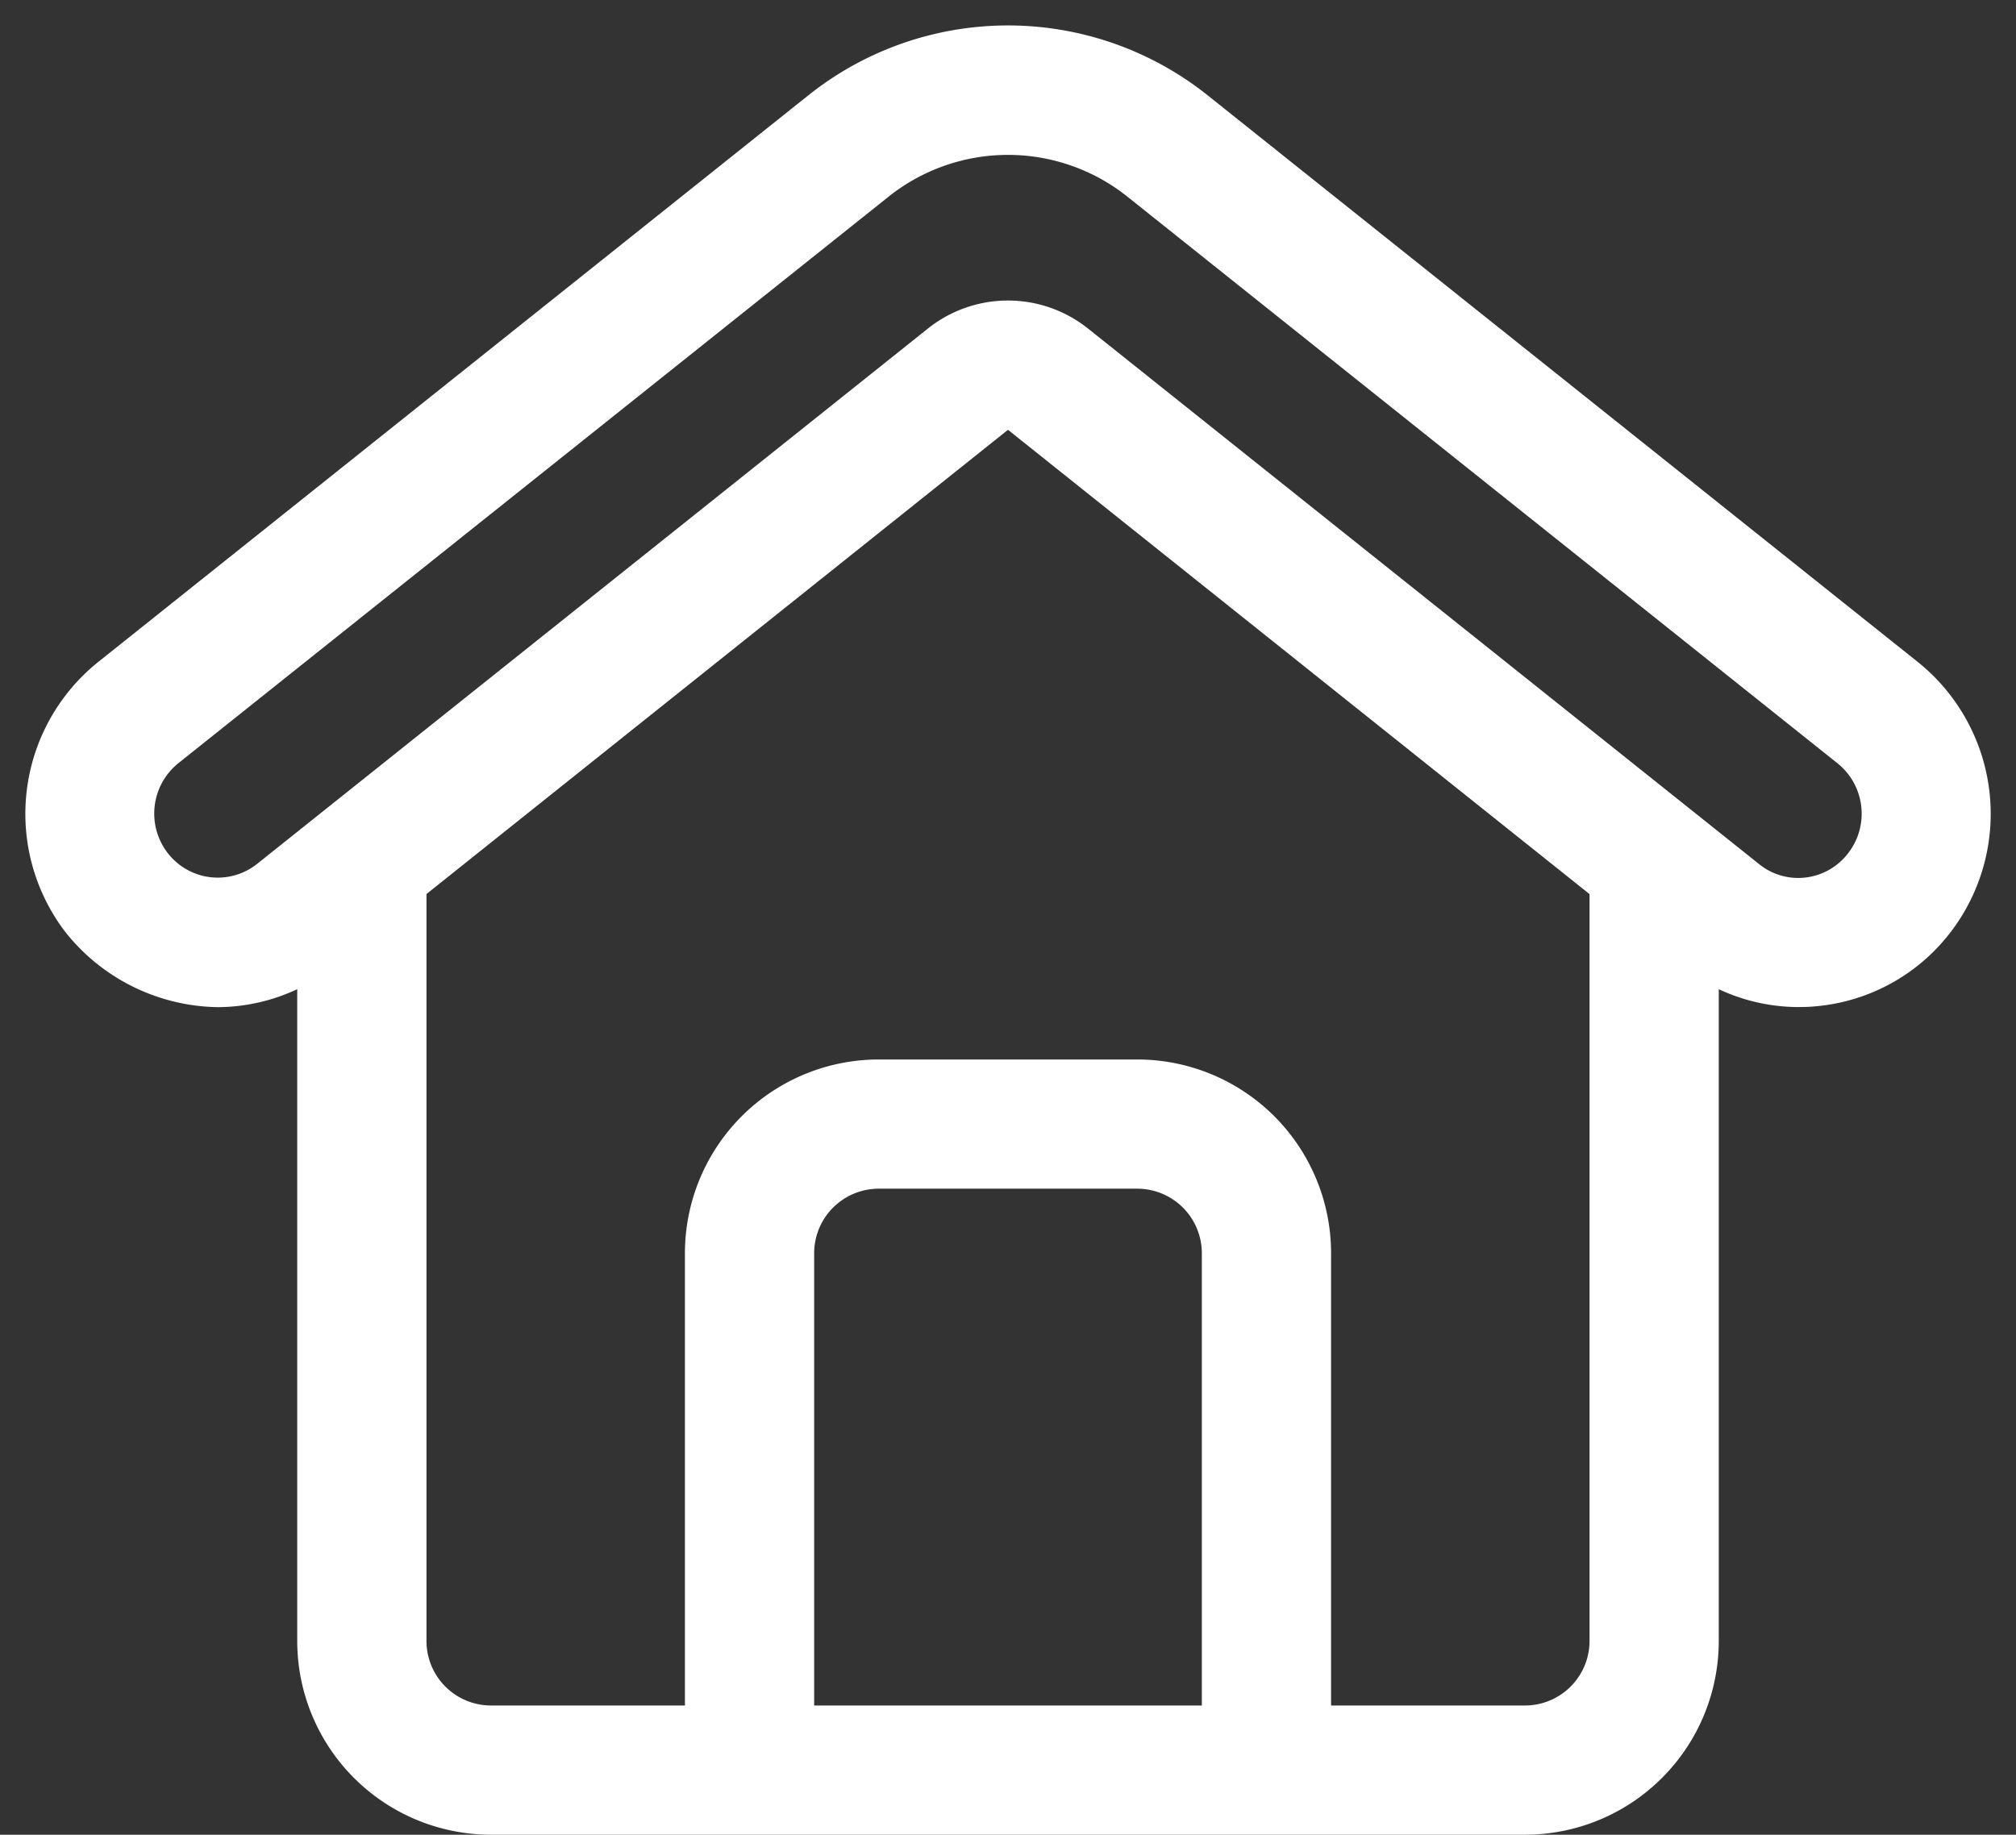 <?xml version="1.0" encoding="UTF-8" standalone="no"?><svg xmlns="http://www.w3.org/2000/svg" xmlns:xlink="http://www.w3.org/1999/xlink" data-name="Layer 1" fill="#ffffff" height="28.4" preserveAspectRatio="xMidYMid meet" version="1" viewBox="0.4 1.6 31.2 28.4" width="31.2" zoomAndPan="magnify"><rect x="0.4" y="1.6" width="31.2" height="28.4" fill="#333333" stroke="none"/><g id="change1_1"><path d="M30.084,11.85,19.107,3.089a4.955,4.955,0,0,0-6.214,0L1.916,11.85a3.014,3.014,0,0,0-.5,4.183A3.068,3.068,0,0,0,3.774,17.19,2.927,2.927,0,0,0,5,16.912V27a3,3,0,0,0,3,3H24a3,3,0,0,0,3-3V16.912a2.913,2.913,0,0,0,1.585.256,2.95,2.95,0,0,0,2-1.135A3.013,3.013,0,0,0,30.084,11.85ZM19,28H13V21a1,1,0,0,1,1-1h4a1,1,0,0,1,1,1Zm6-1a1,1,0,0,1-1,1H21V21a3,3,0,0,0-3-3H14a3,3,0,0,0-3,3v7H8a1,1,0,0,1-1-1V15.439l9-7.186,9,7.187Zm4-12.19a.972.972,0,0,1-.654.373.959.959,0,0,1-.72-.206L17.244,6.69a1.987,1.987,0,0,0-2.489,0L4.373,14.977A.978.978,0,0,1,3,14.81a1,1,0,0,1,.165-1.4L14.141,4.653a2.964,2.964,0,0,1,3.718,0l10.977,8.761A1,1,0,0,1,29,14.81Z" fill="inherit"/></g></svg>
